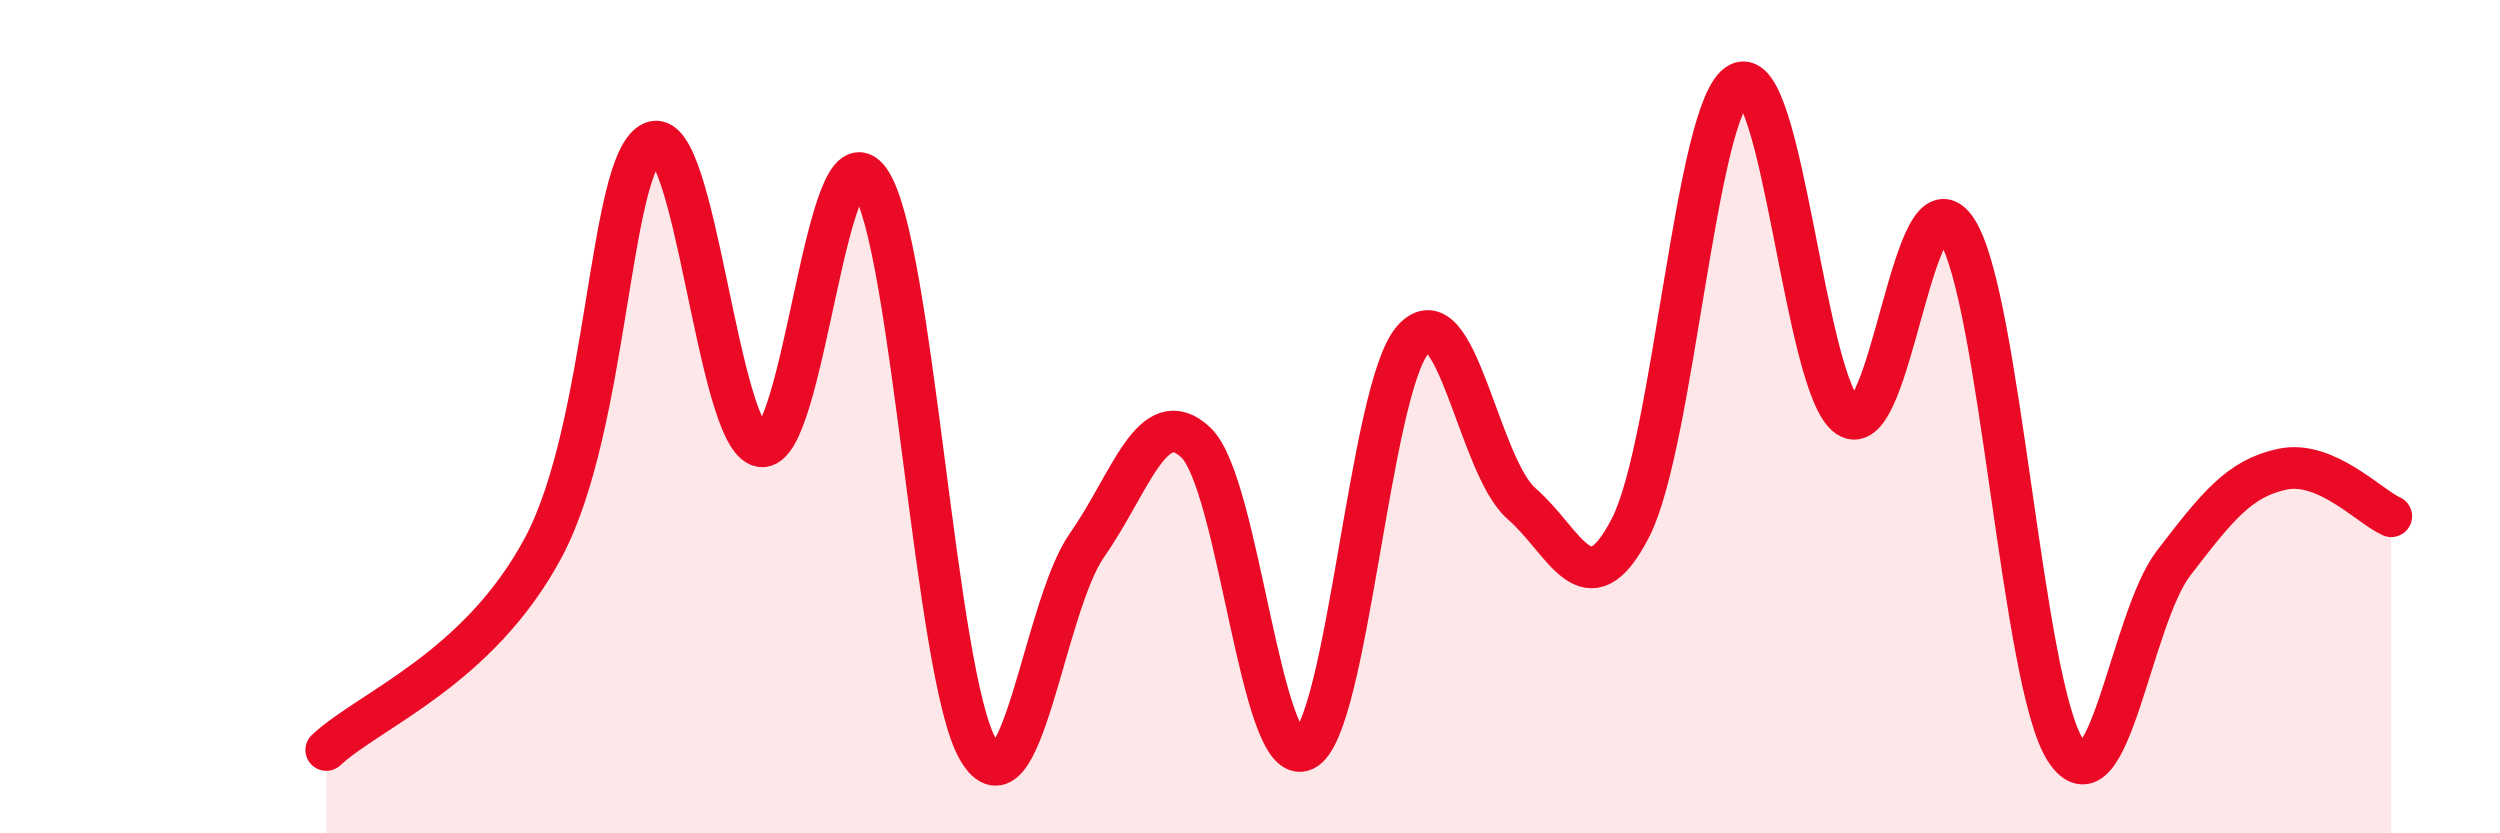 
    <svg width="60" height="20" viewBox="0 0 60 20" xmlns="http://www.w3.org/2000/svg">
      <path
        d="M 7.83,18 C 8.87,17.03 11.48,16.06 13.04,13.14 C 14.6,10.22 14.61,3.91 15.65,3.42 C 16.69,2.93 17.22,10.53 18.26,10.71 C 19.3,10.89 19.83,2.87 20.87,4.33 C 21.91,5.79 22.44,16.25 23.48,18 C 24.52,19.75 25.05,14.56 26.09,13.08 C 27.13,11.6 27.66,9.64 28.7,10.62 C 29.74,11.6 30.26,18.49 31.3,18 C 32.34,17.51 32.87,9.33 33.91,8.15 C 34.95,6.97 35.48,11.19 36.52,12.09 C 37.56,12.99 38.09,14.69 39.13,12.67 C 40.17,10.65 40.7,2.53 41.74,2 C 42.78,1.47 43.31,9.3 44.35,10 C 45.39,10.7 45.92,3.92 46.96,5.52 C 48,7.12 48.53,16.4 49.57,18 C 50.61,19.6 51.13,14.86 52.17,13.51 C 53.21,12.16 53.74,11.48 54.78,11.26 C 55.82,11.04 56.87,12.16 57.39,12.39L57.39 20L7.83 20Z"
        fill="#EB0A25"
        opacity="0.1"
        stroke-linecap="round"
        stroke-linejoin="round"
      />
      <path
        d="M 7.83,18 C 8.87,17.03 11.48,16.06 13.04,13.14 C 14.6,10.22 14.61,3.91 15.65,3.42 C 16.69,2.93 17.22,10.53 18.26,10.71 C 19.3,10.89 19.83,2.87 20.87,4.33 C 21.91,5.79 22.44,16.25 23.48,18 C 24.52,19.75 25.05,14.56 26.09,13.08 C 27.13,11.6 27.66,9.64 28.7,10.62 C 29.74,11.6 30.26,18.49 31.3,18 C 32.34,17.51 32.87,9.33 33.91,8.15 C 34.95,6.97 35.48,11.19 36.52,12.09 C 37.56,12.99 38.09,14.69 39.13,12.67 C 40.17,10.65 40.7,2.53 41.74,2 C 42.78,1.47 43.31,9.3 44.35,10 C 45.39,10.7 45.92,3.92 46.96,5.52 C 48,7.12 48.53,16.4 49.57,18 C 50.61,19.6 51.13,14.86 52.17,13.51 C 53.21,12.16 53.74,11.48 54.78,11.26 C 55.82,11.04 56.87,12.16 57.39,12.39"
        stroke="#EB0A25"
        stroke-width="1"
        fill="none"
        stroke-linecap="round"
        stroke-linejoin="round"
      />
    </svg>
  
